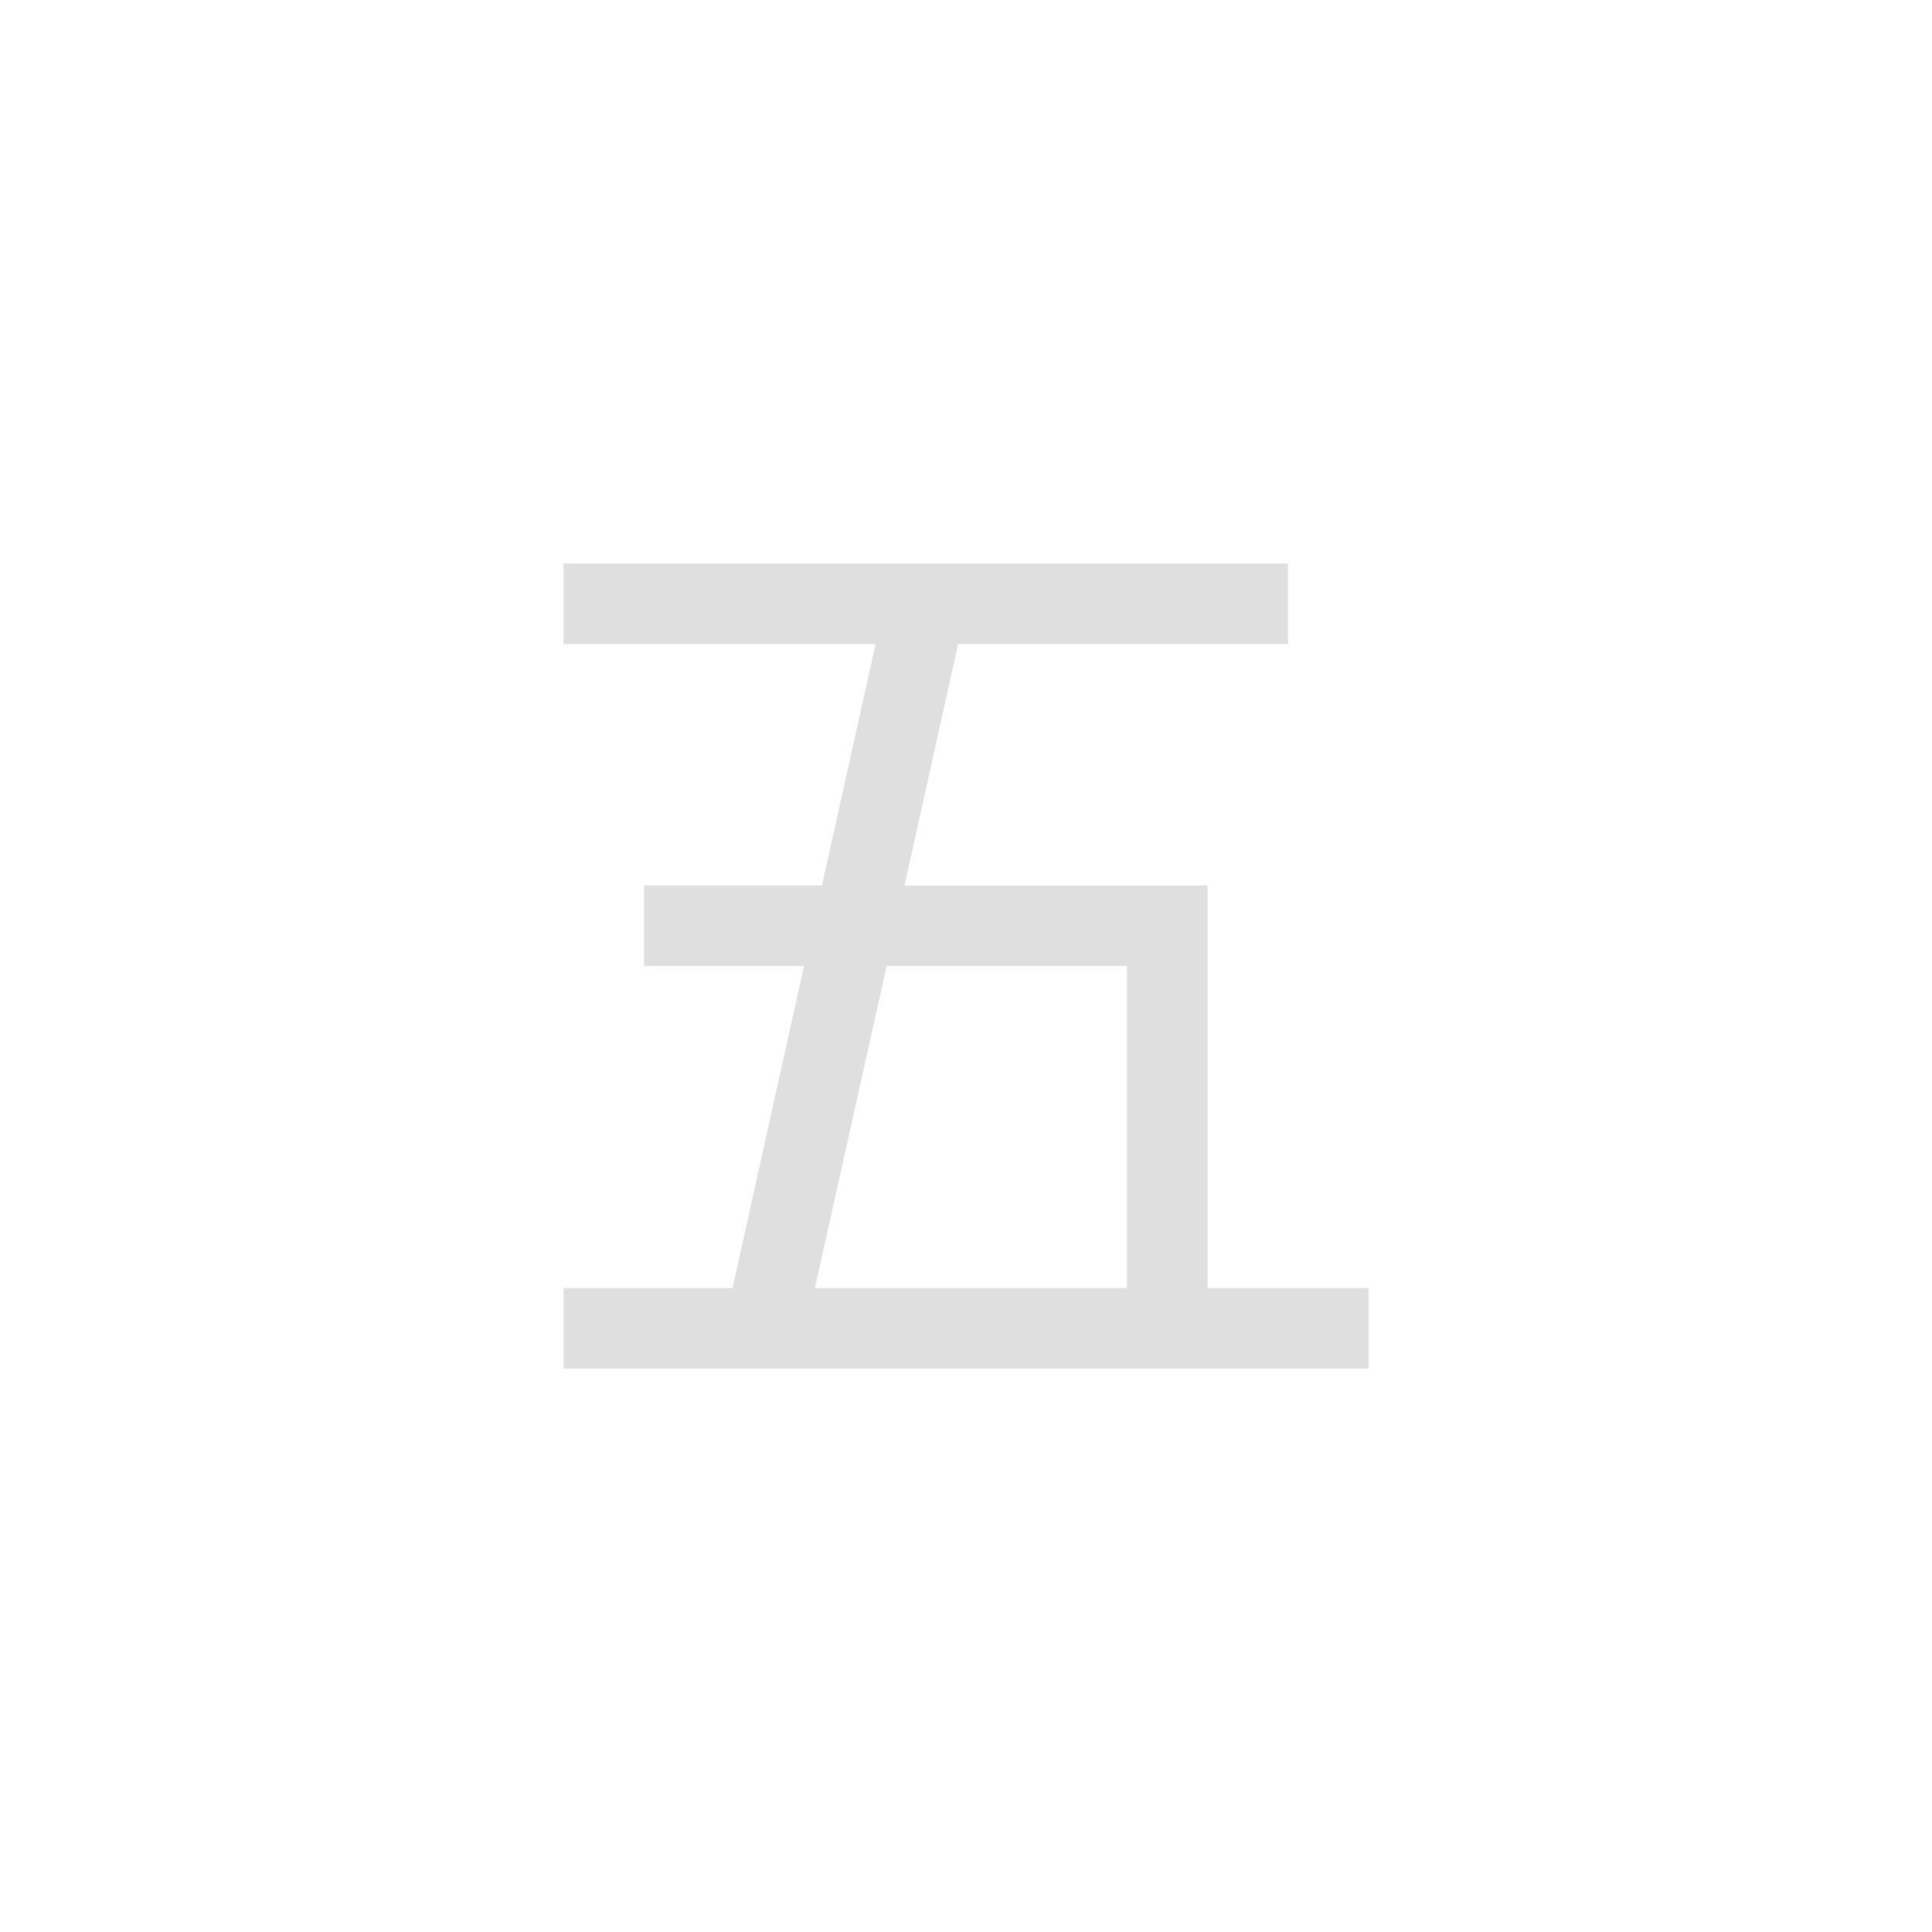 <svg xmlns="http://www.w3.org/2000/svg" width="100%" height="100%" viewBox="-4 -4 24 24">
 <defs>
  <style id="current-color-scheme" type="text/css">
   .ColorScheme-Text { color:#dfdfdf; } .ColorScheme-Highlight { color:#4285f4; } .ColorScheme-NeutralText { color:#ff9800; } .ColorScheme-PositiveText { color:#4caf50; } .ColorScheme-NegativeText { color:#f44336; }
  </style>
 </defs>
 <path style="fill:currentColor" class="ColorScheme-Text" d="m3 3h9v1h-4.098l-.666 3h3.764v5h2v1h-10v-1h2.1l.888-4h-1.988v-1h2.211l.666-3h-3.877zm4.014 5-.891 4h3.877v-4z" fill="#dfdfdf"/>
</svg>
